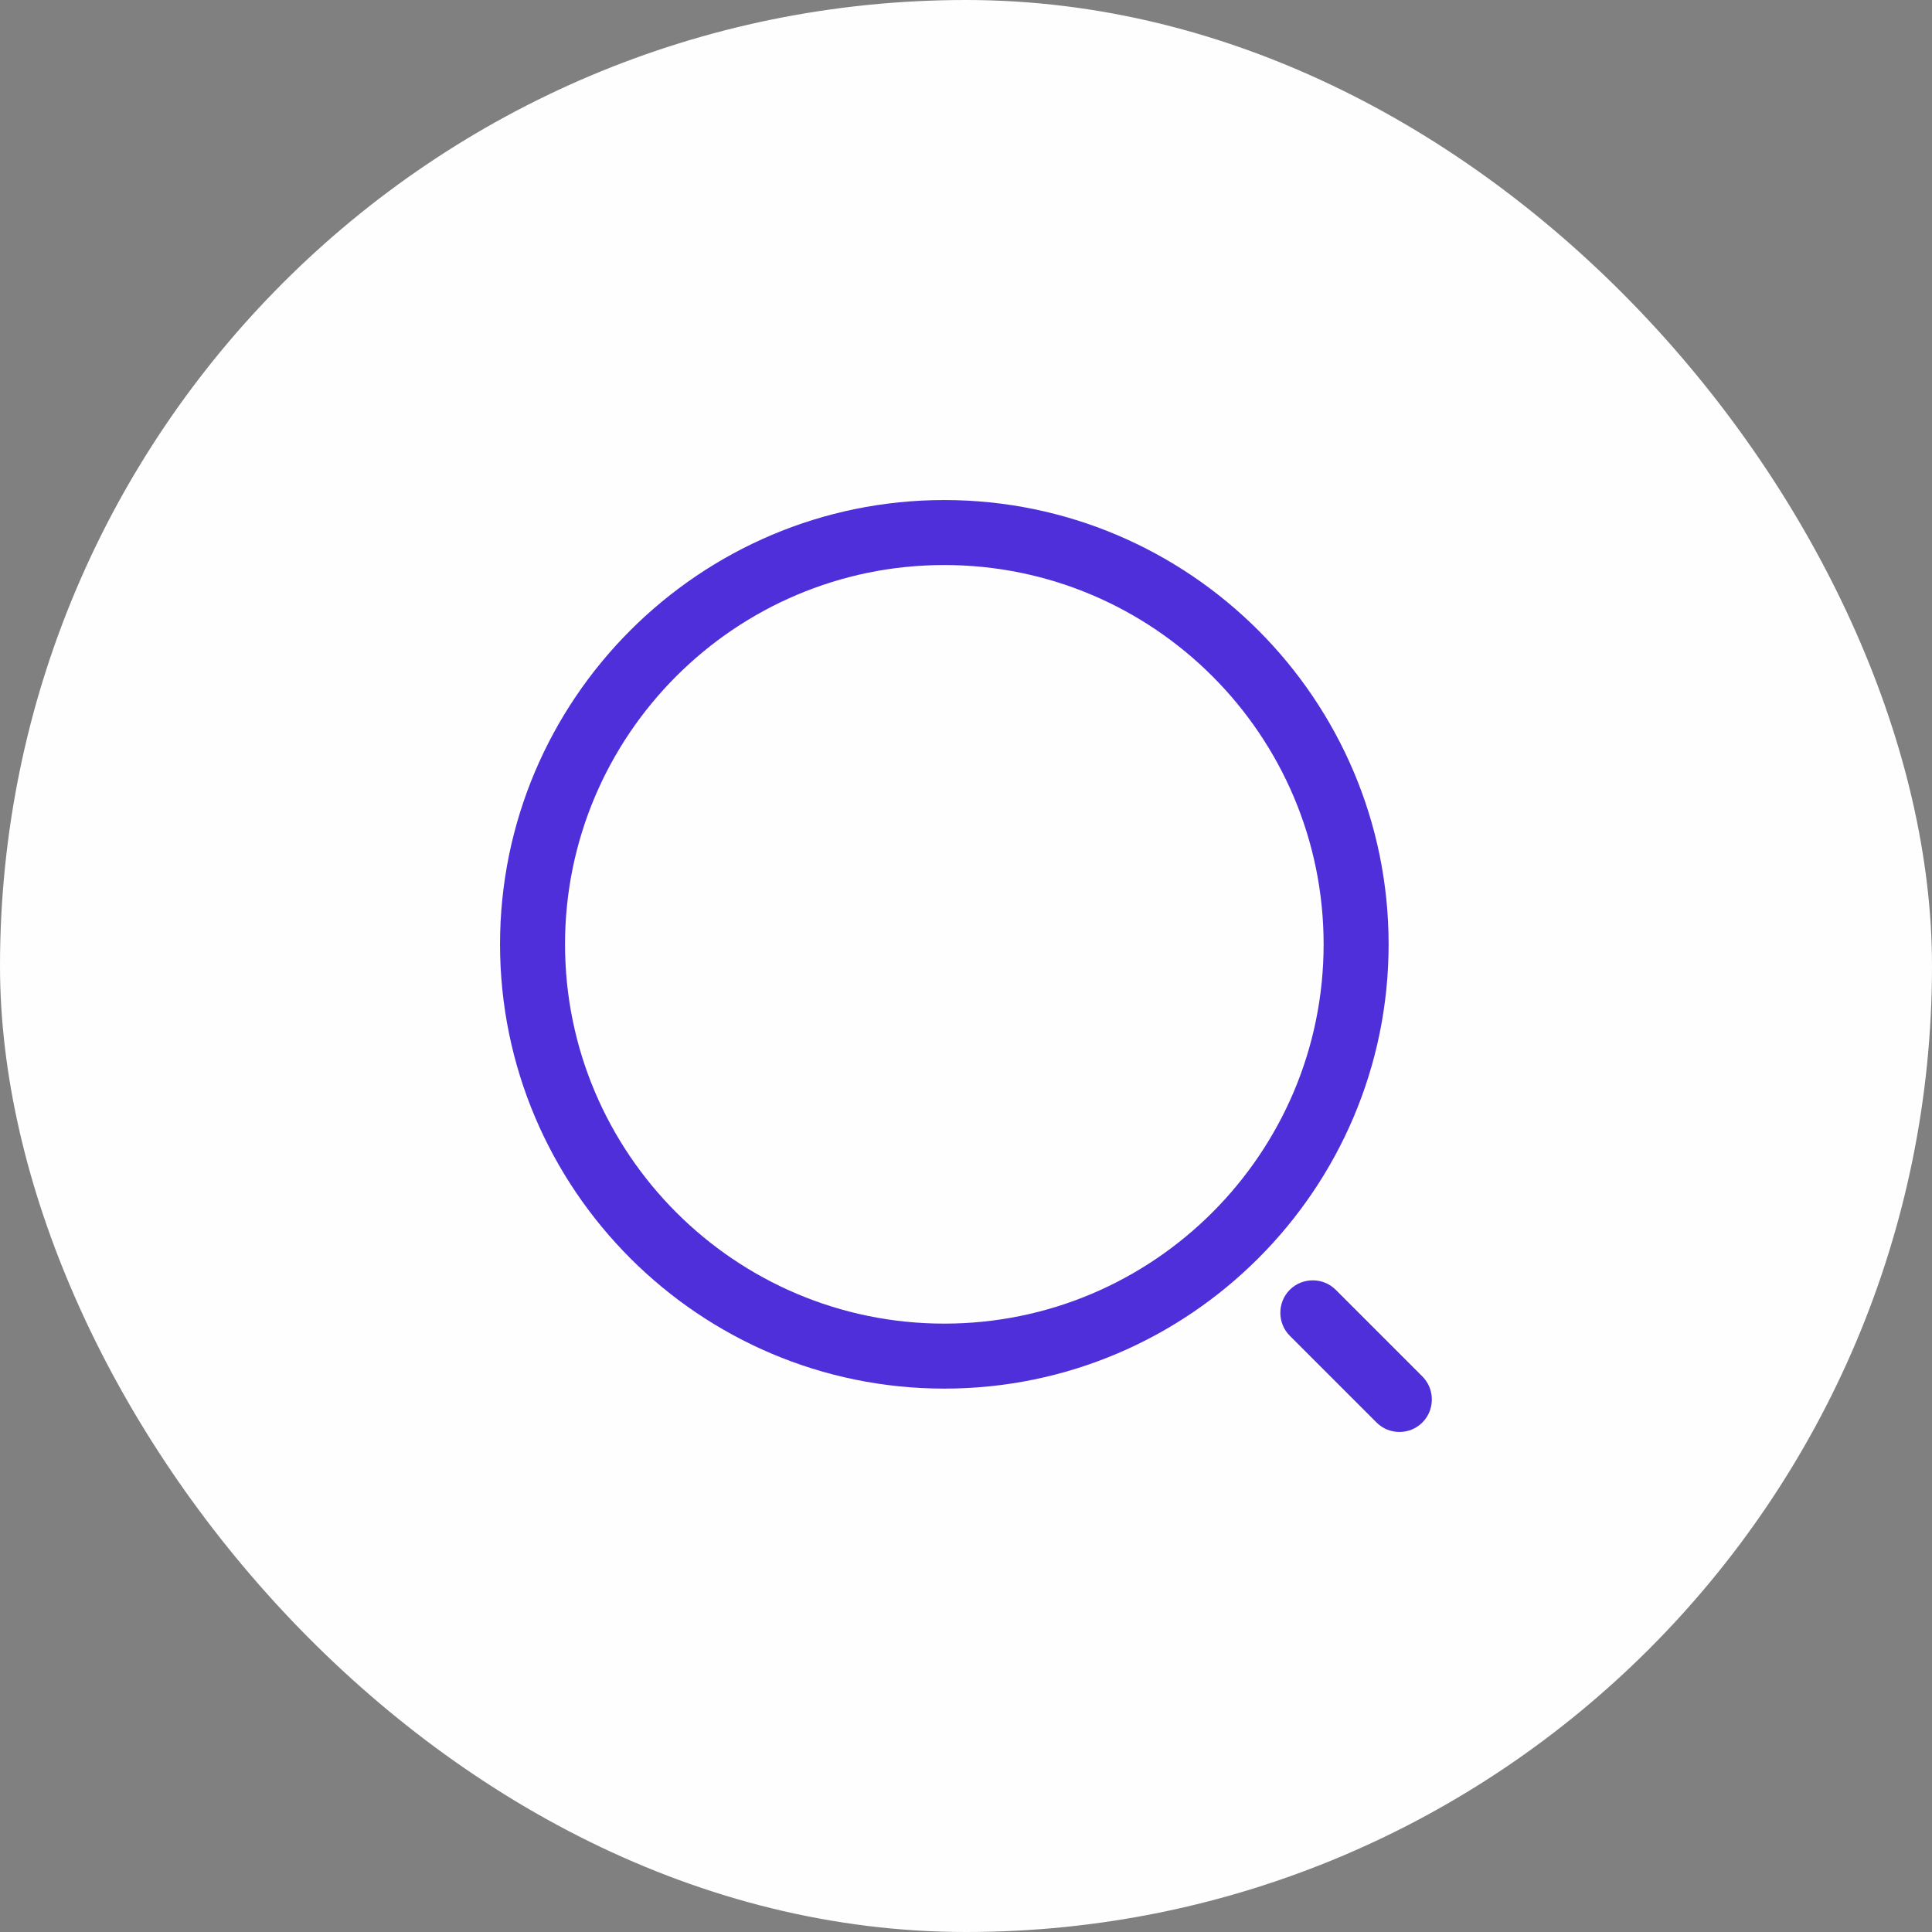 <svg width="39" height="39" viewBox="0 0 39 39" fill="none" xmlns="http://www.w3.org/2000/svg">
<rect x="0" y="0" width="39" height="39" fill="#808080" stroke="none"/>
<rect opacity="0.99" width="39" height="39" rx="19.5" fill="white"/>
<path d="M19.062 28.031C14.119 28.031 10.094 24.006 10.094 19.062C10.094 14.119 14.119 10.094 19.062 10.094C24.006 10.094 28.031 14.119 28.031 19.062C28.031 24.006 24.006 28.031 19.062 28.031ZM19.062 11.406C14.836 11.406 11.406 14.845 11.406 19.062C11.406 23.28 14.836 26.719 19.062 26.719C23.289 26.719 26.719 23.28 26.719 19.062C26.719 14.845 23.289 11.406 19.062 11.406Z" fill="#4E2FDA"/>
<path d="M28.25 28.906C28.084 28.906 27.917 28.845 27.786 28.714L26.036 26.964C25.782 26.71 25.782 26.29 26.036 26.036C26.29 25.782 26.71 25.782 26.963 26.036L28.713 27.786C28.967 28.04 28.967 28.46 28.713 28.714C28.582 28.845 28.416 28.906 28.25 28.906Z" fill="#4E2FDA"/>
</svg>

